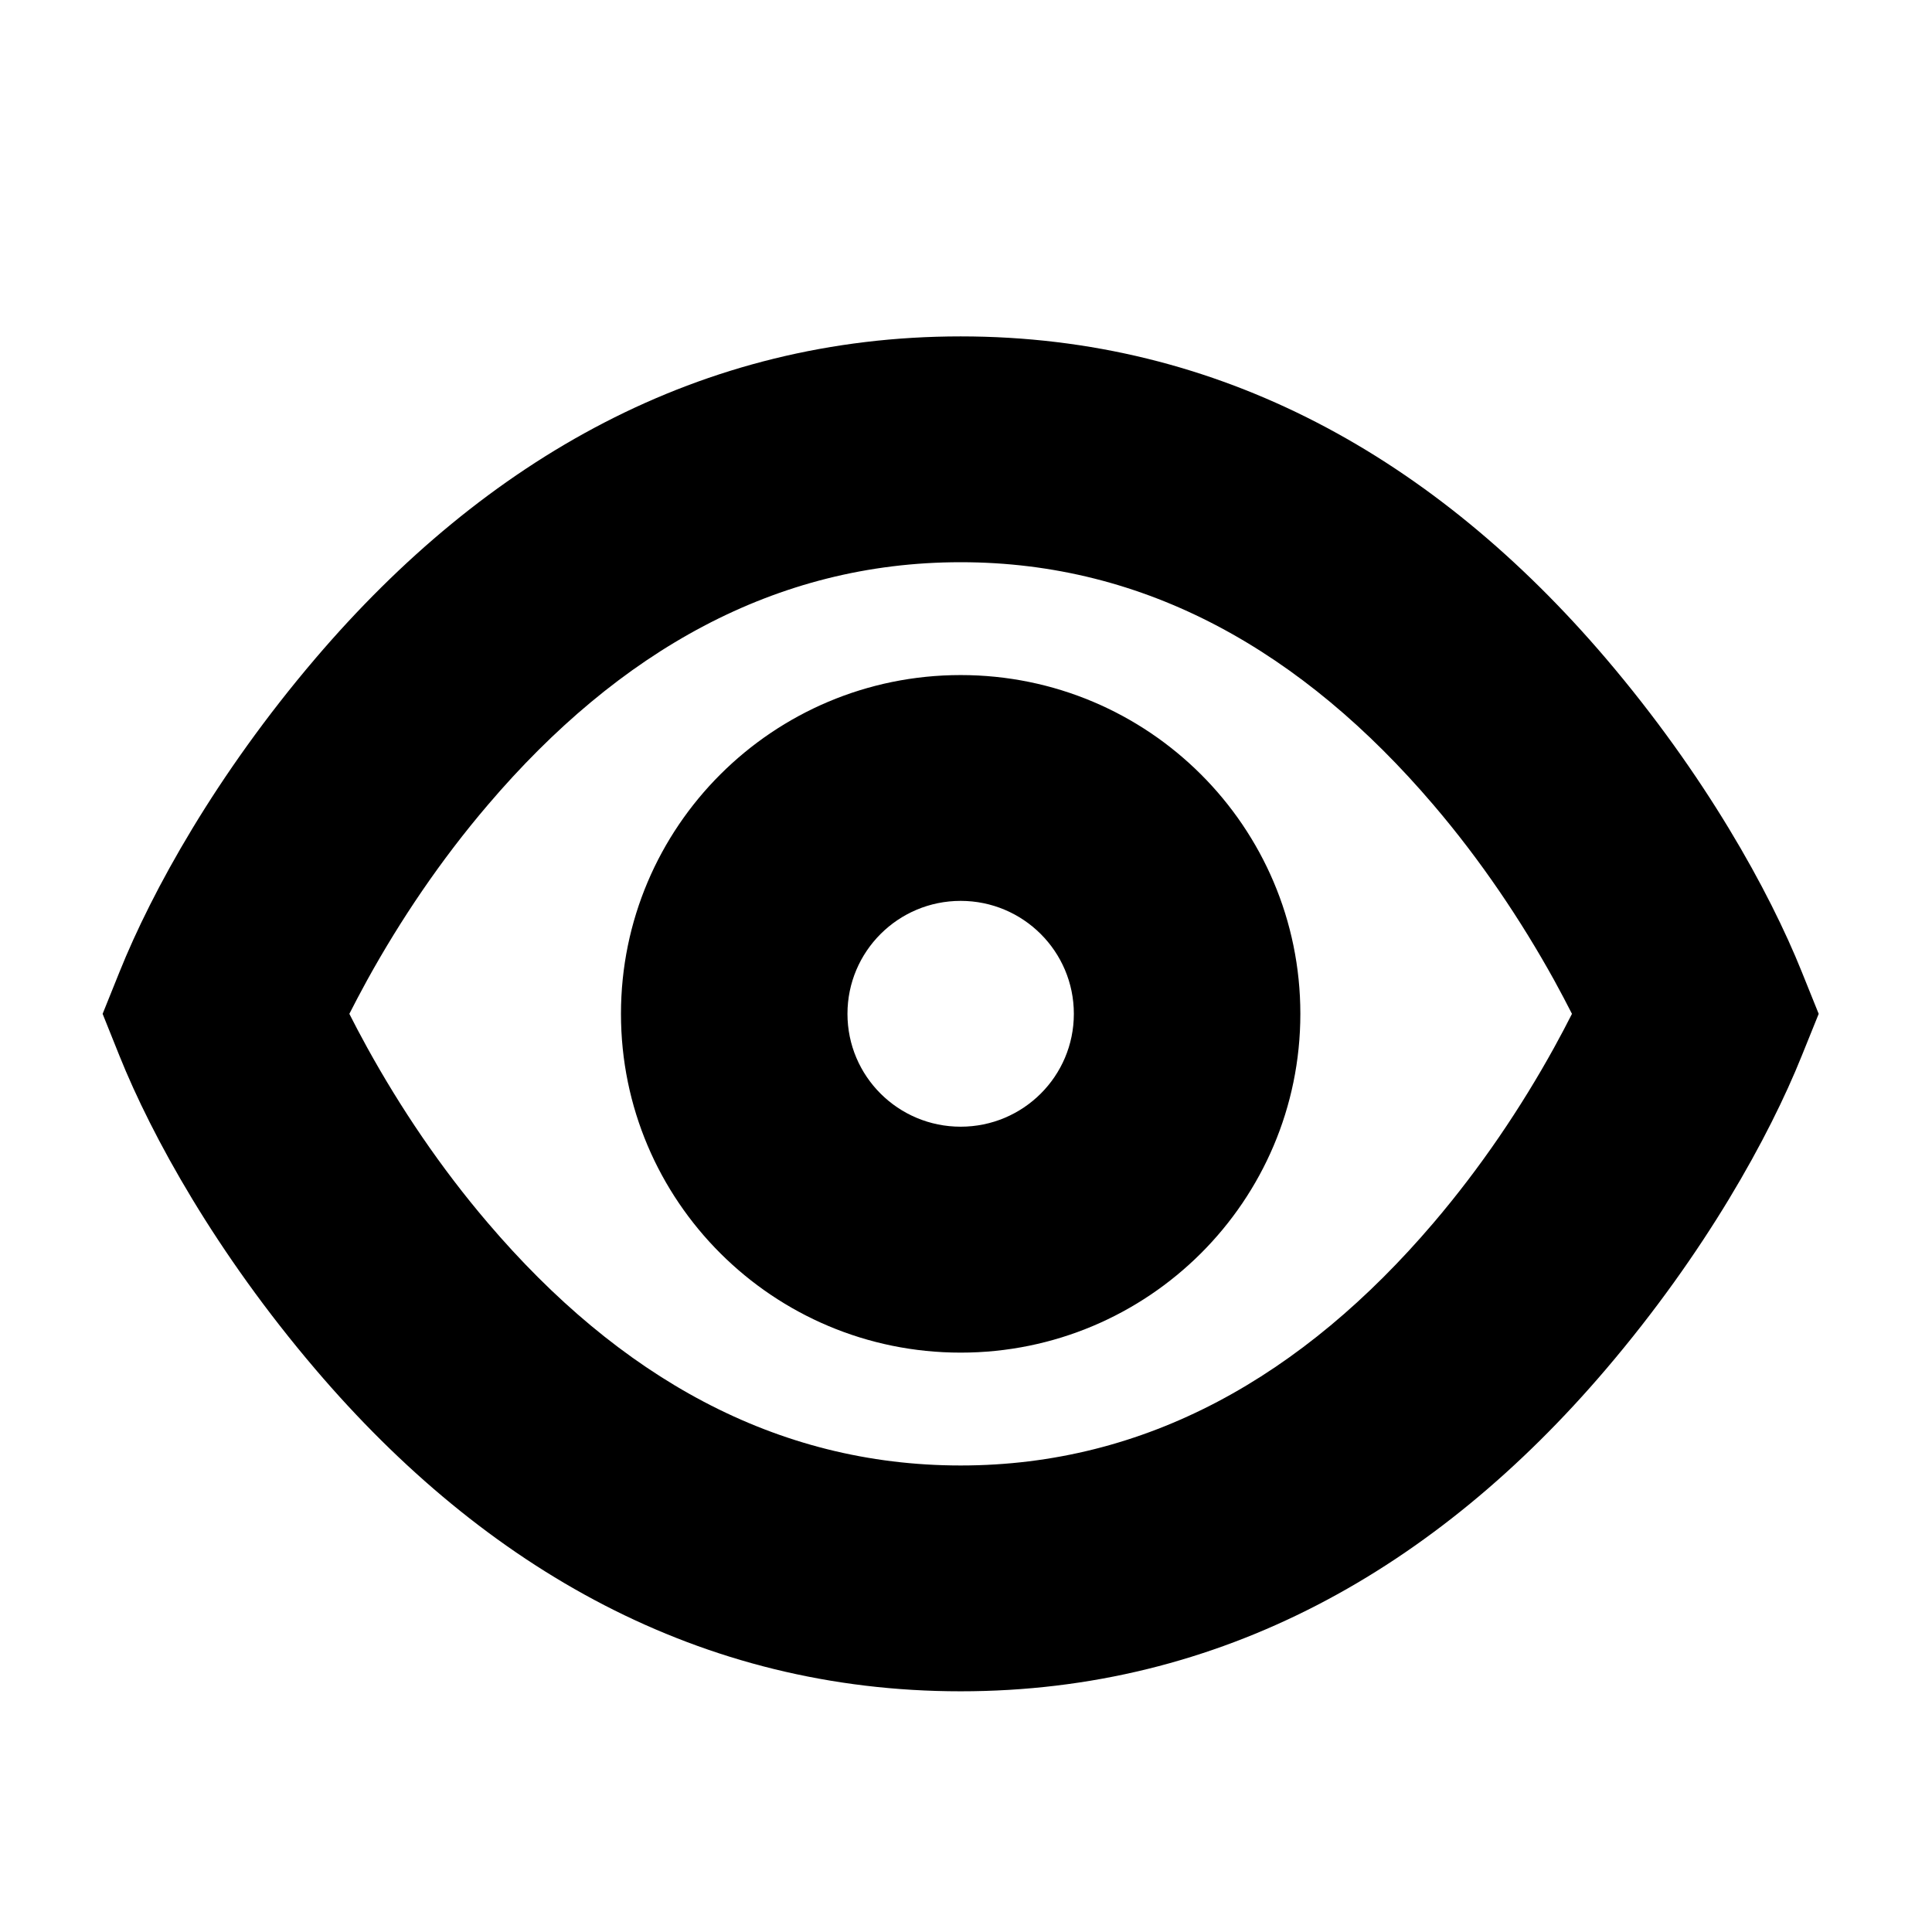 <svg width="17" height="17" viewBox="0 0 17 17" fill="none" xmlns="http://www.w3.org/2000/svg">
<path fill-rule="evenodd" clip-rule="evenodd" d="M14.13 5.793C12.632 4.037 10.741 2.96 8.453 2.96C6.165 2.96 4.274 4.037 2.776 5.793C1.901 6.819 1.338 7.839 1.052 8.551L0.903 8.921L1.051 9.29C1.337 10.002 1.901 11.023 2.775 12.048C4.272 13.805 6.163 14.882 8.453 14.882C10.742 14.882 12.634 13.805 14.131 12.048C15.005 11.023 15.568 10.002 15.854 9.29L16.003 8.921L15.854 8.551C15.568 7.839 15.004 6.819 14.13 5.793ZM12.612 7.081C13.029 7.569 13.383 8.097 13.675 8.624C13.735 8.733 13.787 8.833 13.832 8.921C13.787 9.01 13.735 9.109 13.675 9.218C13.384 9.745 13.029 10.273 12.613 10.761C11.463 12.11 10.085 12.895 8.453 12.895C6.821 12.895 5.443 12.11 4.293 10.761C3.876 10.273 3.522 9.745 3.231 9.218C3.171 9.109 3.119 9.01 3.074 8.921C3.119 8.833 3.171 8.733 3.231 8.624C3.522 8.097 3.877 7.569 4.294 7.081C5.444 5.732 6.822 4.947 8.453 4.947C10.084 4.947 11.461 5.732 12.612 7.081ZM8.453 11.902C6.802 11.902 5.464 10.567 5.464 8.921C5.464 7.275 6.802 5.94 8.453 5.94C10.104 5.94 11.442 7.275 11.442 8.921C11.442 10.567 10.104 11.902 8.453 11.902ZM9.449 8.921C9.449 9.47 9.003 9.914 8.453 9.914C7.903 9.914 7.457 9.47 7.457 8.921C7.457 8.372 7.903 7.927 8.453 7.927C9.003 7.927 9.449 8.372 9.449 8.921Z" fill="#000"/>
</svg>
